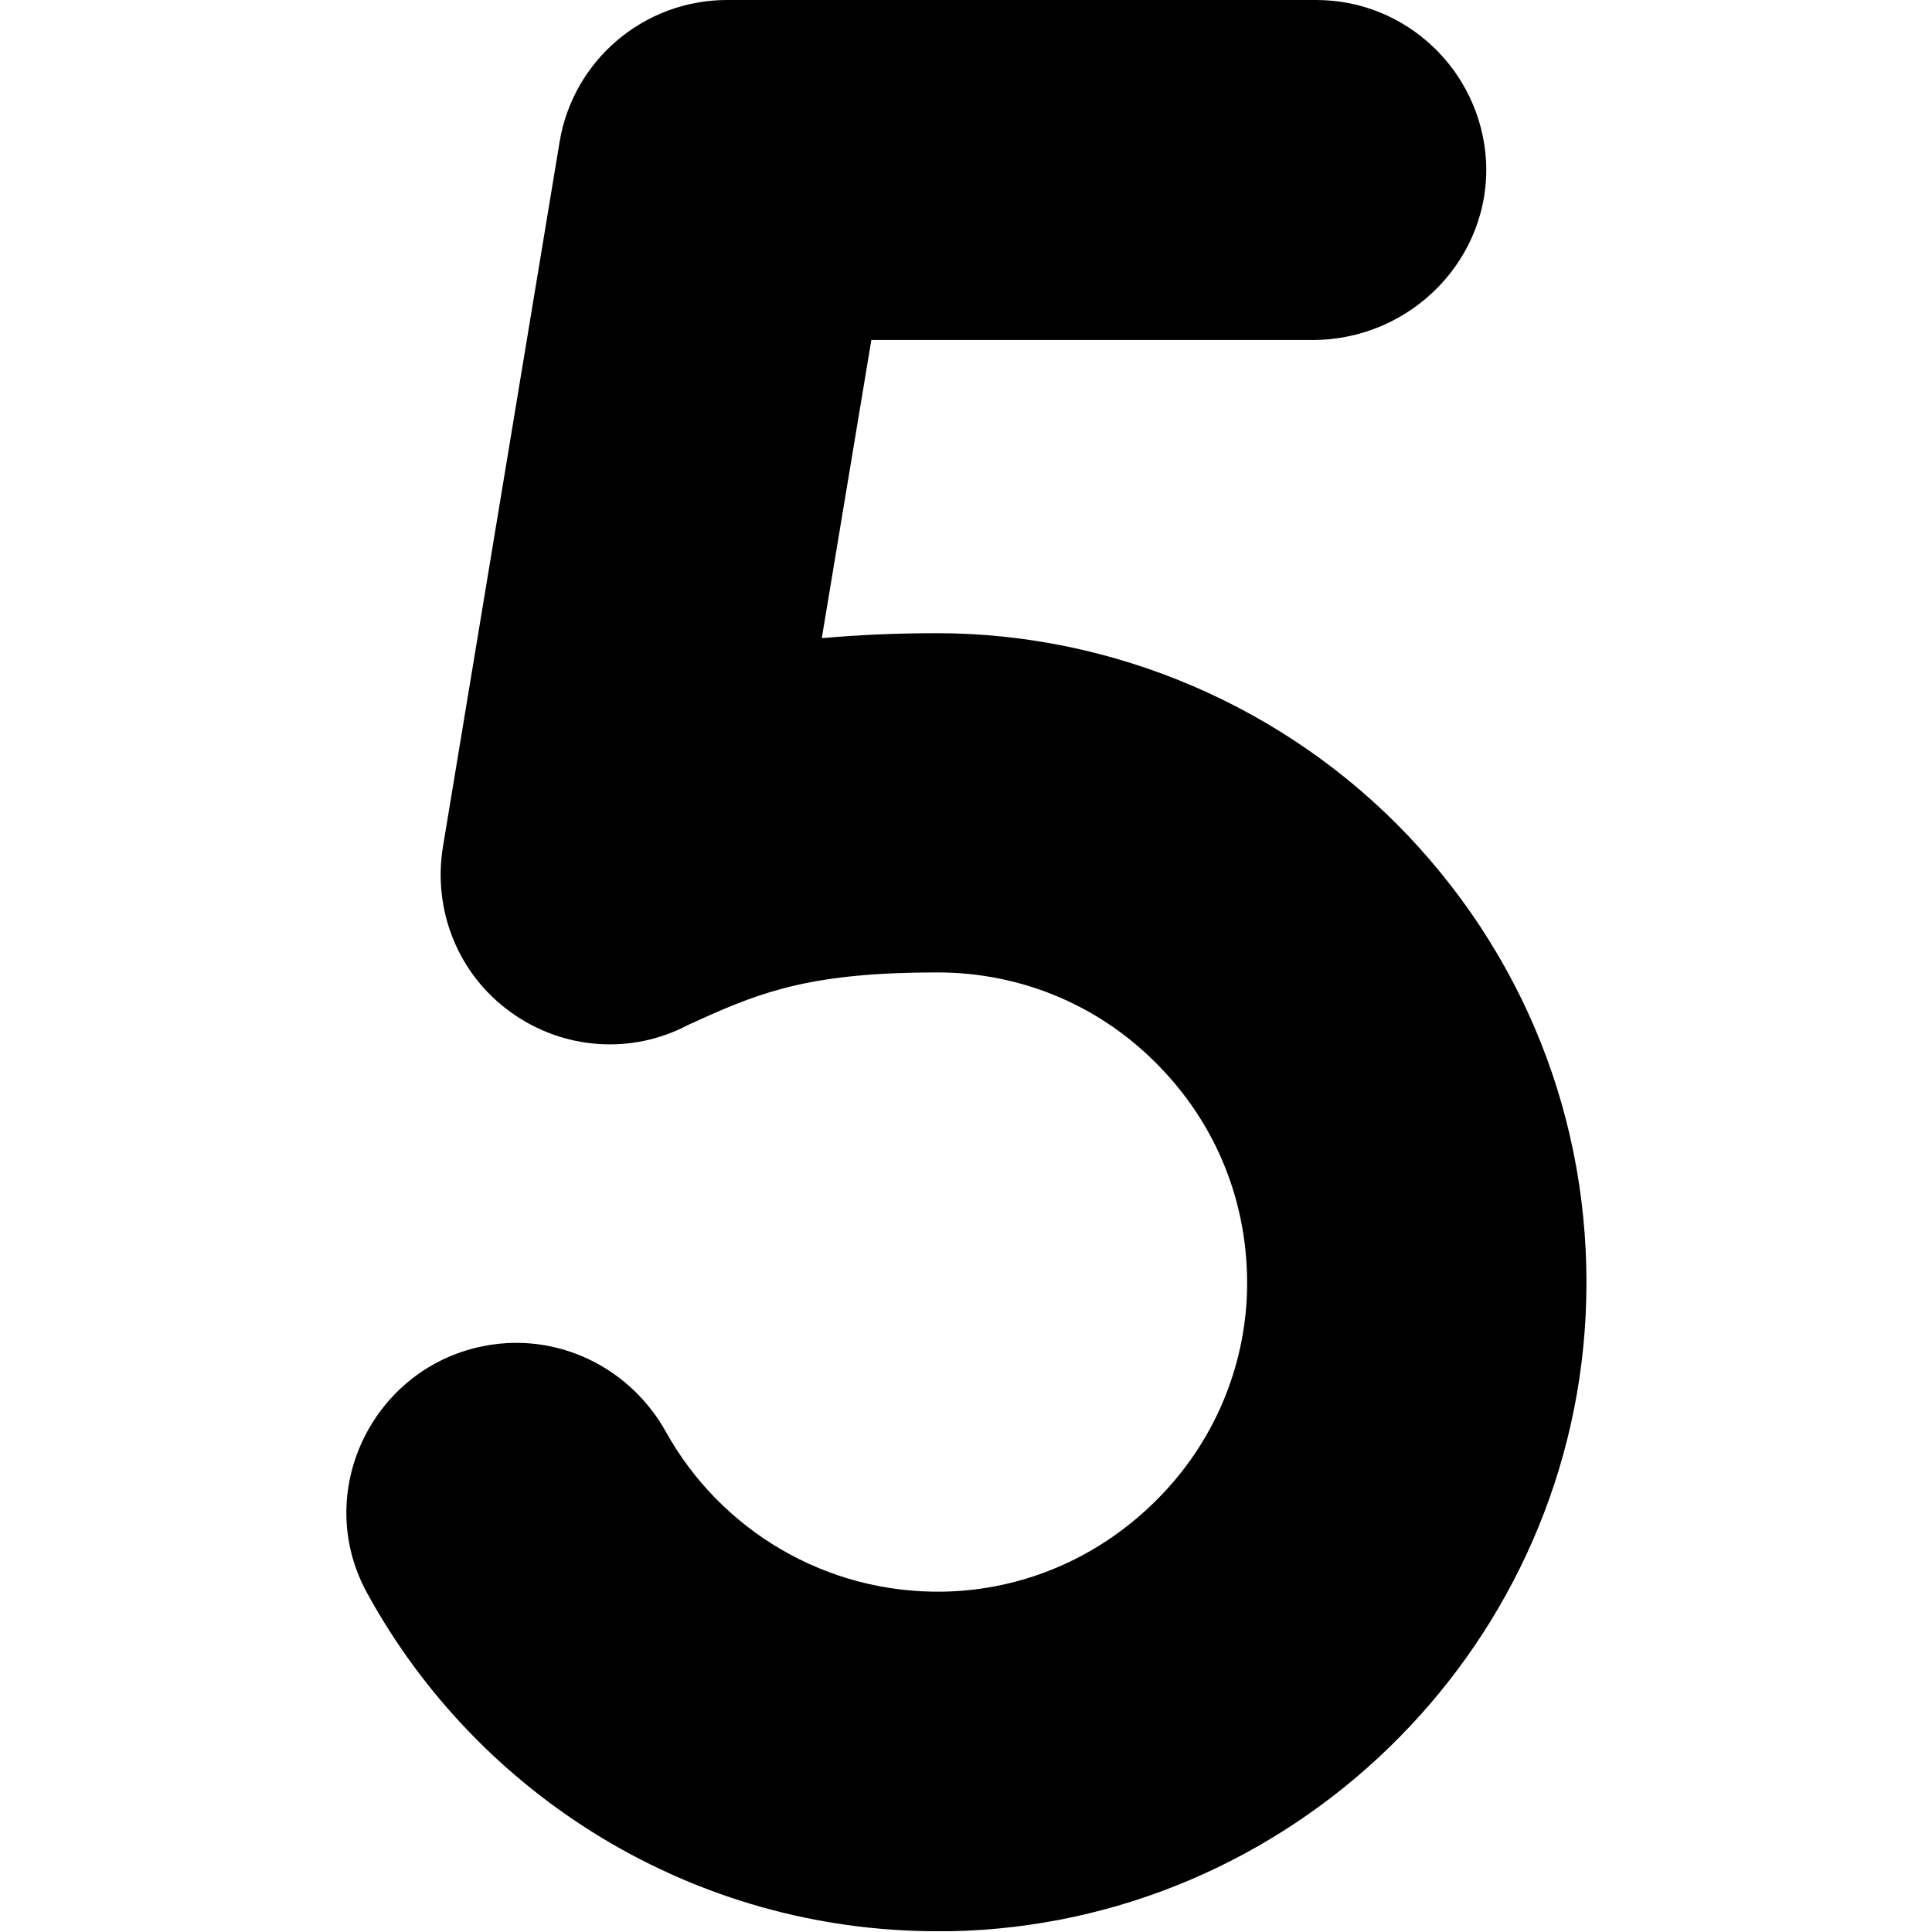 <svg xmlns="http://www.w3.org/2000/svg" xmlns:xlink="http://www.w3.org/1999/xlink" id="Calque_1" x="0px" y="0px" viewBox="0 0 512 512" style="enable-background:new 0 0 512 512;" xml:space="preserve"><g>	<path d="M373.1,221.4c-32.4-34.1-77.9-53.6-124.8-53.6c-11.2,0-21.2,0.5-30.3,1.3c-0.1,0-0.2-0.1-0.2-0.1c0,0,0,0,0,0l13.1-78.8  c0-0.1,0.1-0.1,0.1-0.1h116.9c26.1,0,47.4-21.7,45.9-47.7C392.3,18.7,372.7,0,348.8,0H192.7c-22,0-40.8,15.9-44.4,37.6l-30.9,186.7  c-2.8,16.9,4,33.9,17.9,43.9c13.8,10,32,11.4,47.1,3.4c1.1-0.5,2.2-1,3.3-1.5c16.6-7.5,30-12.4,62.7-12.4  c22.7,0,43.9,9.1,59.5,25.6c15.7,16.5,23.6,38.1,22.5,60.9c-1.1,20.5-9.9,39.9-25,54.4c-15.1,14.6-34.7,22.8-55.3,23.2  c-31.3,0.6-59.2-16.4-73.6-42.3c-9.1-16.4-27.2-25.8-45.8-23.2c-31,4.3-48.5,38.4-33.4,65.9c29.5,53.9,86.7,89.6,151.1,89.6  c1.2,0,2.3,0,3.5,0c89.8-1.8,163.7-73.4,168.3-163C422.6,301.3,405.9,256,373.1,221.4L373.1,221.4z"></path></g></svg>